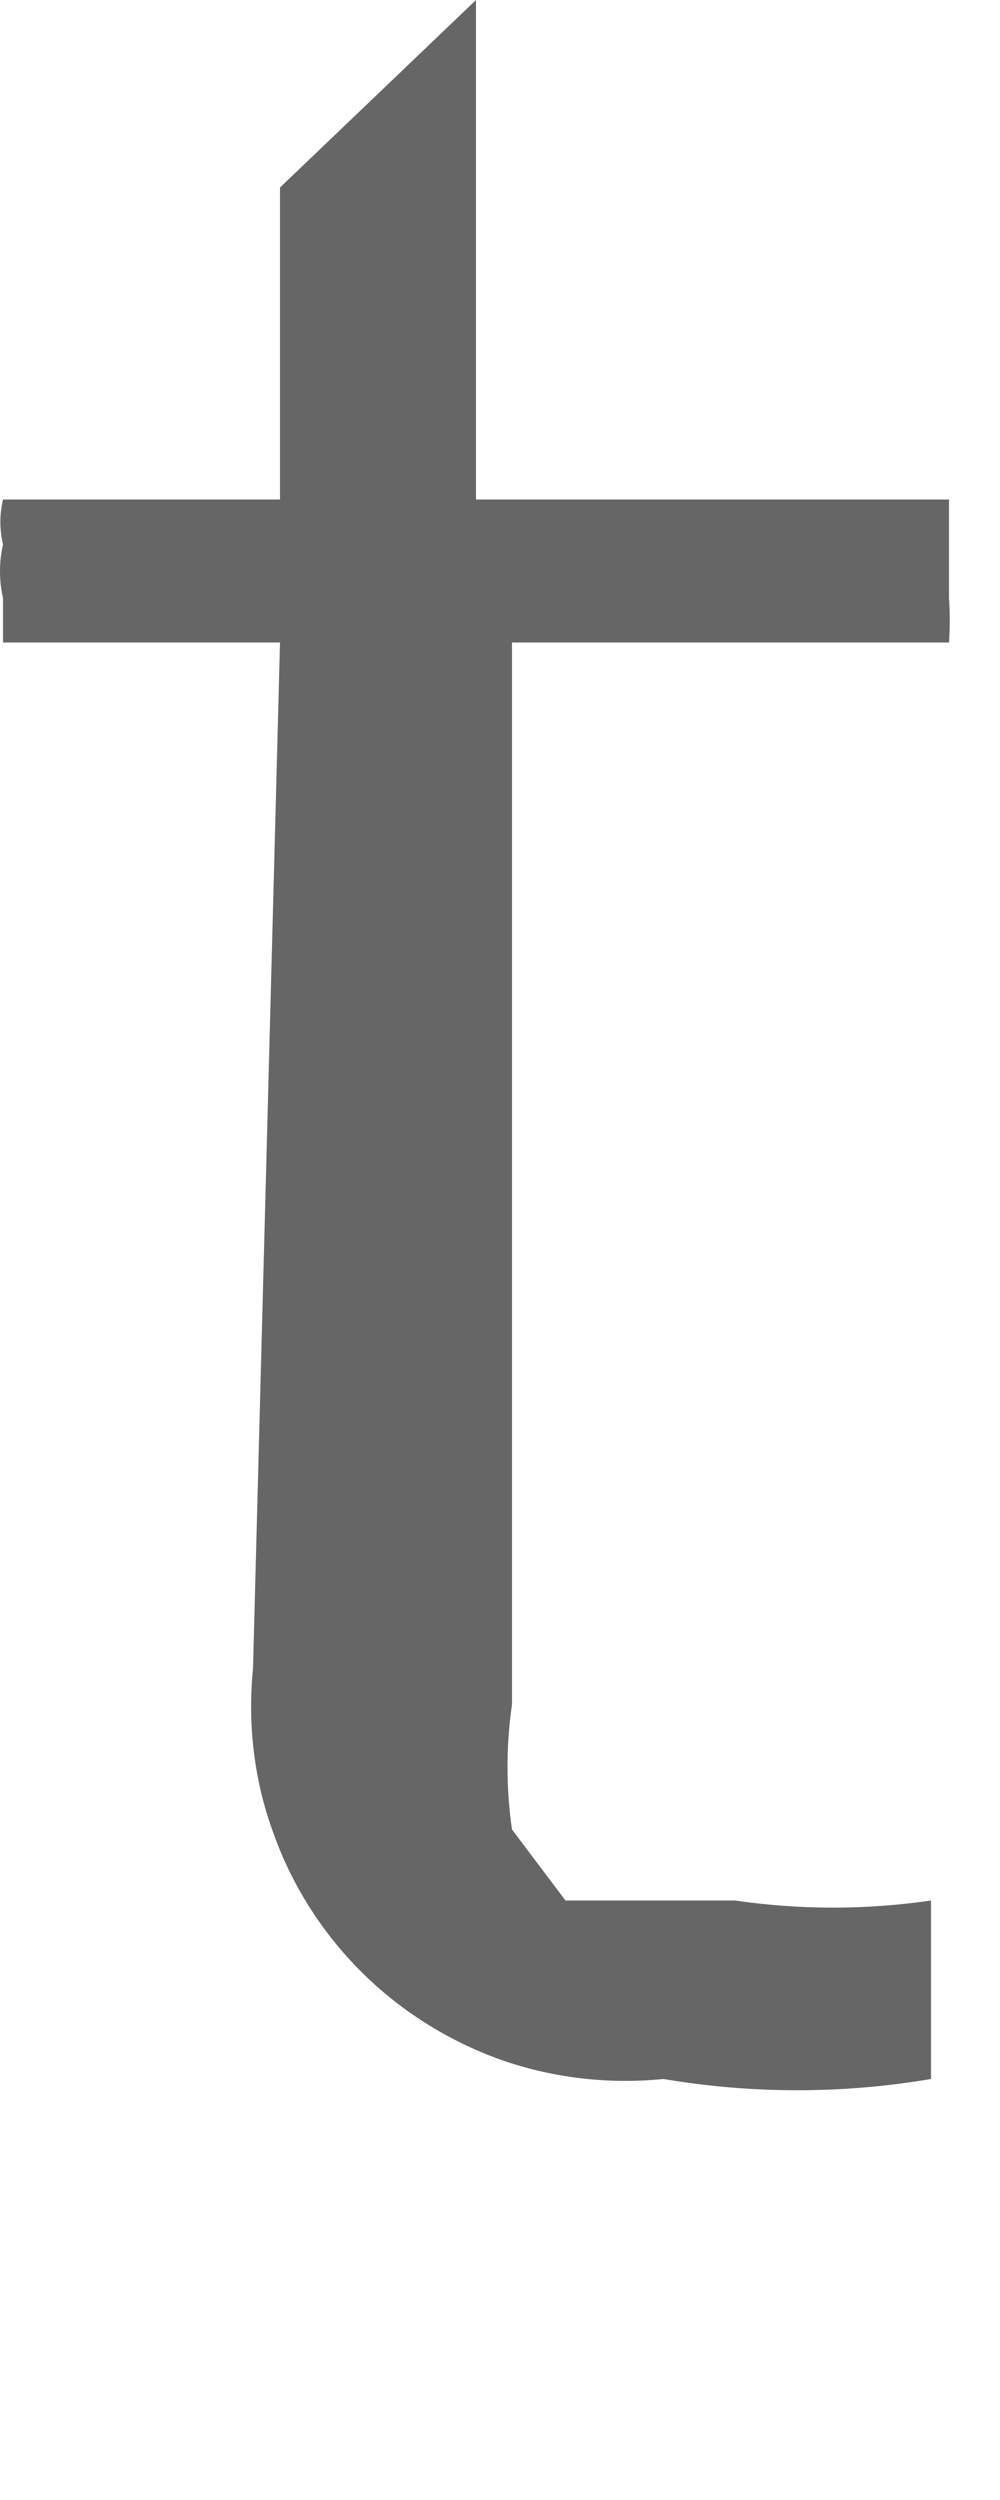 <?xml version="1.0" encoding="utf-8"?>
<svg xmlns="http://www.w3.org/2000/svg" fill="none" height="100%" overflow="visible" preserveAspectRatio="none" style="display: block;" viewBox="0 0 2 5" width="100%">
<path d="M0.56 1.285H0.006V1.196C-0.002 1.161 -0.002 1.124 0.006 1.089C-0.001 1.059 -0.001 1.029 0.006 0.999H0.56V0.375L0.952 0V0.999H1.898V1.196C1.9 1.225 1.9 1.255 1.898 1.285H1.024V3.409C1.012 3.492 1.012 3.576 1.024 3.659L1.131 3.801H1.291H1.47C1.6 3.82 1.732 3.82 1.862 3.801V4.158C1.685 4.188 1.504 4.188 1.327 4.158C1.216 4.169 1.105 4.156 1 4.119C0.895 4.081 0.8 4.021 0.722 3.943C0.643 3.864 0.583 3.769 0.546 3.664C0.508 3.56 0.495 3.448 0.506 3.337L0.56 1.285Z" fill="#666666" id="Vector"/>
</svg>